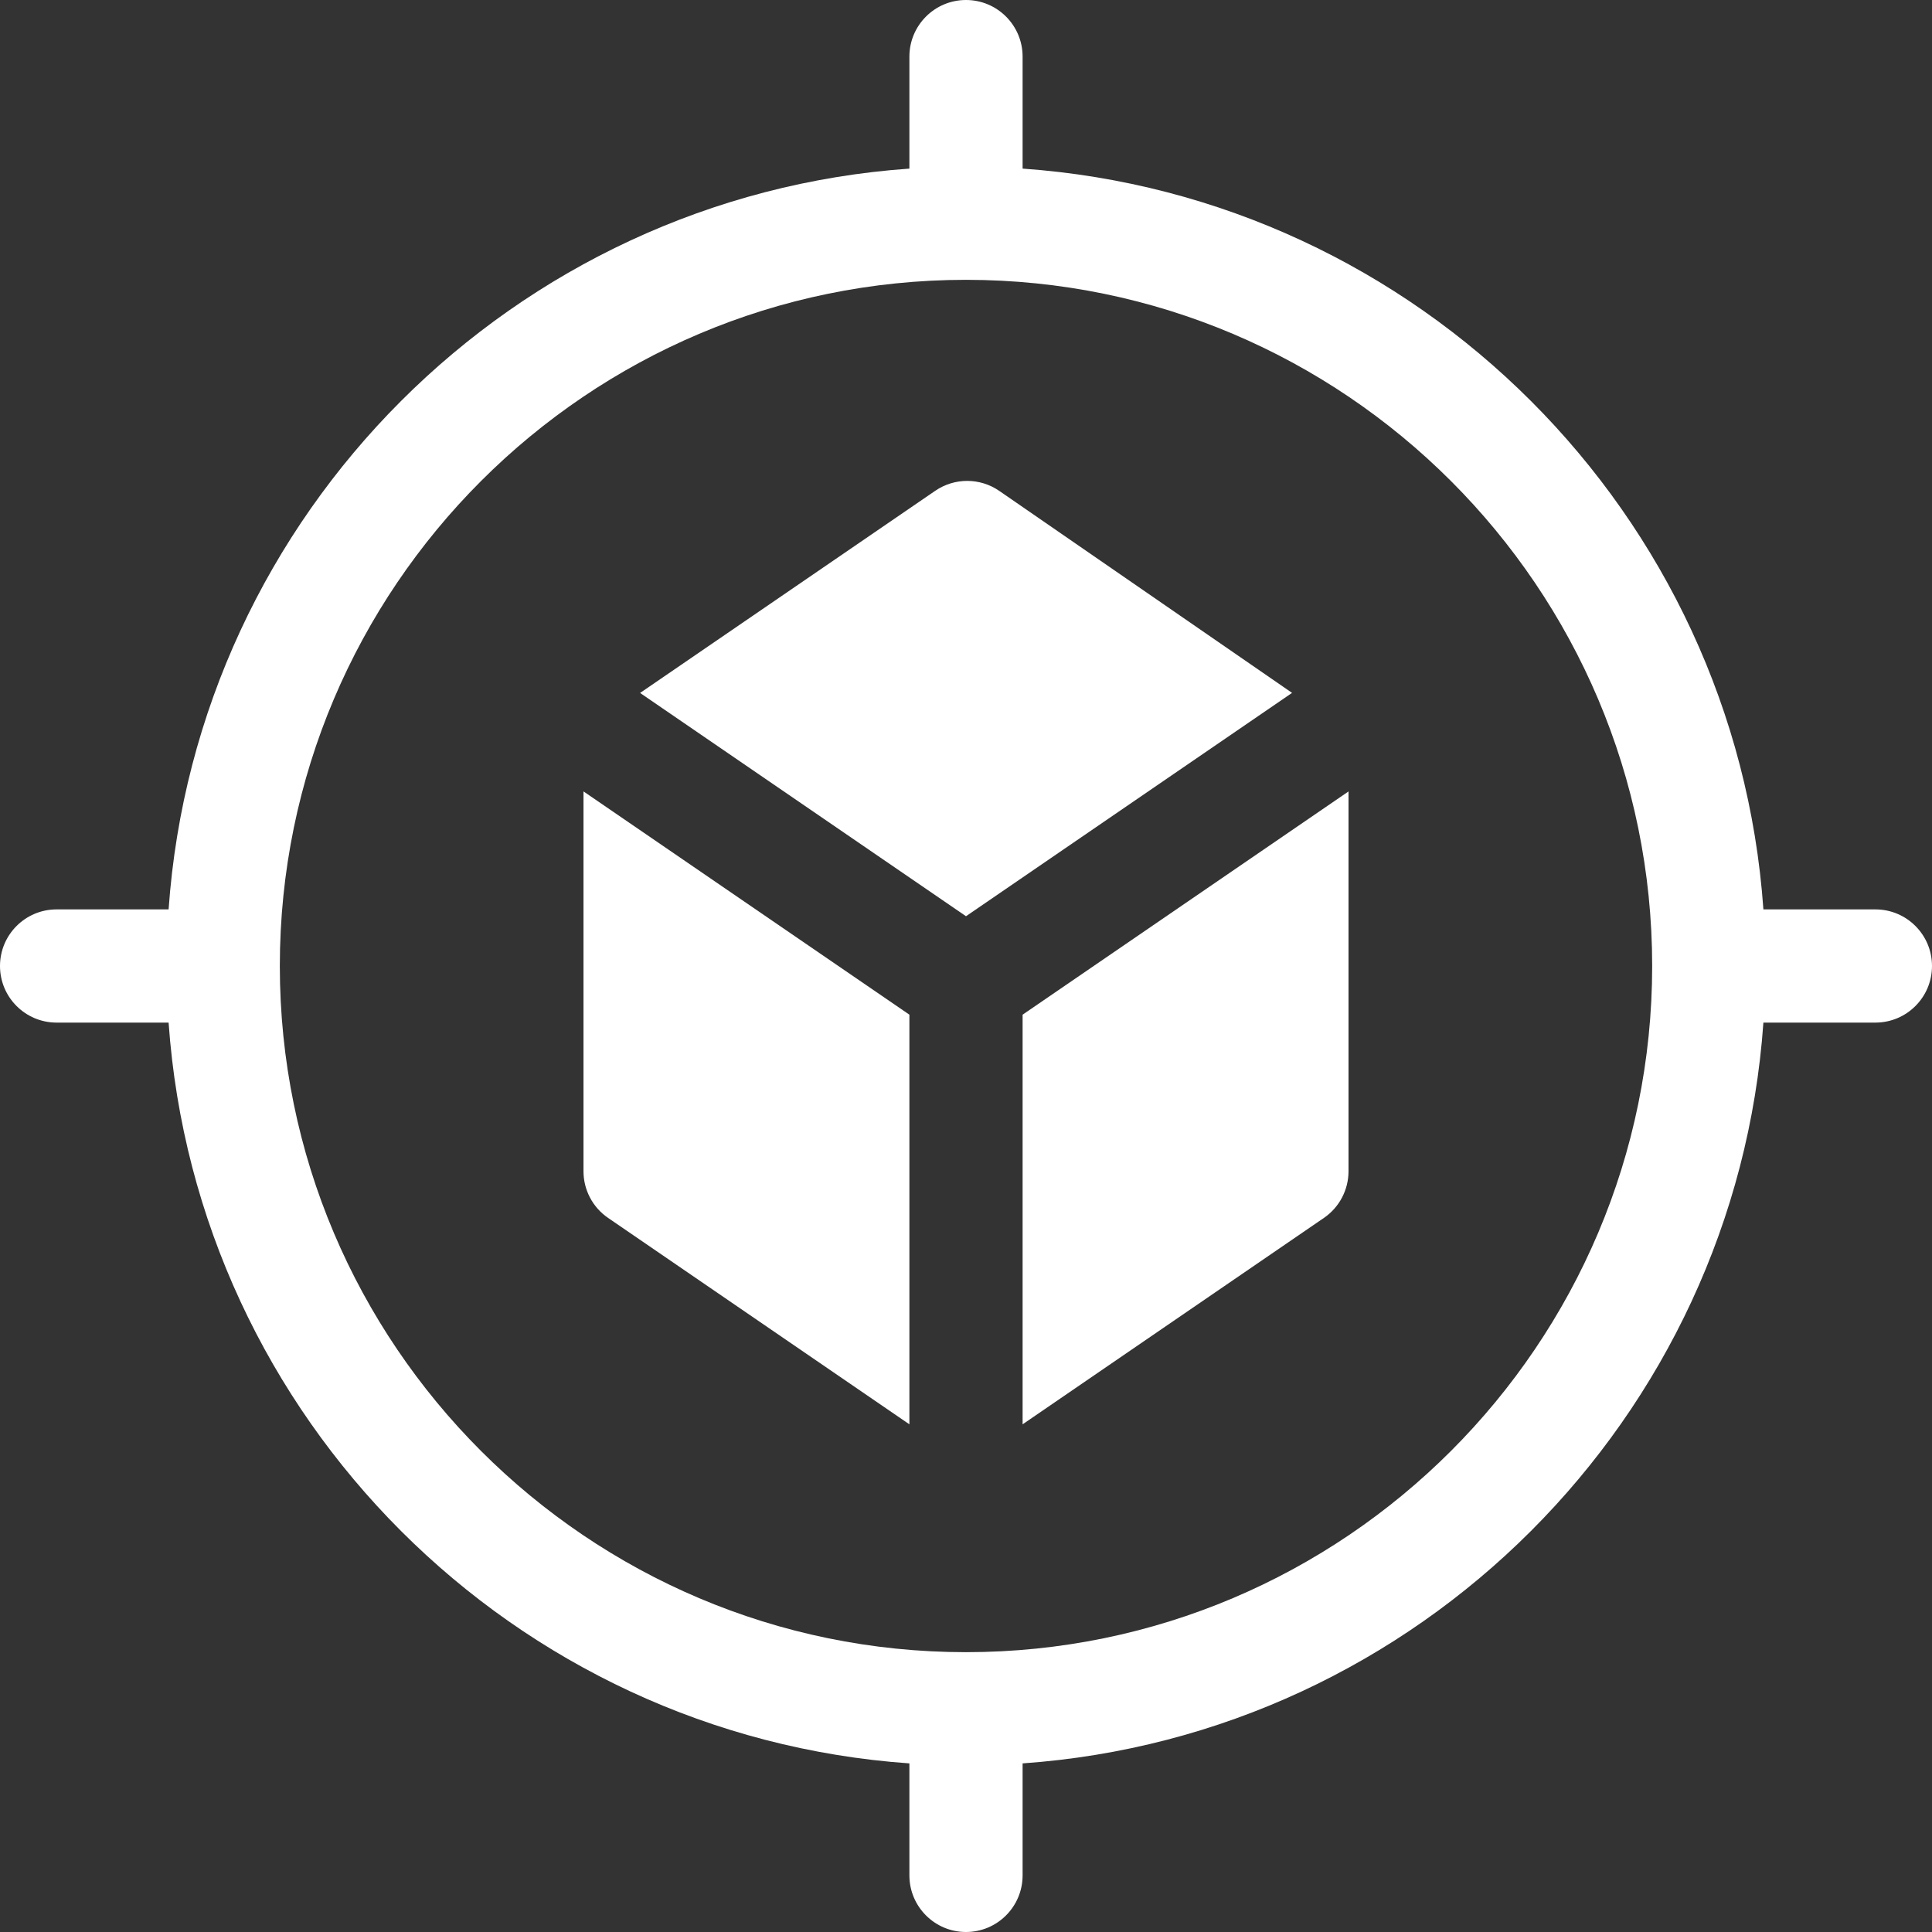 <?xml version="1.0" encoding="utf-8"?>
<!-- Generator: Adobe Illustrator 16.0.0, SVG Export Plug-In . SVG Version: 6.00 Build 0)  -->
<!DOCTYPE svg PUBLIC "-//W3C//DTD SVG 1.1//EN" "http://www.w3.org/Graphics/SVG/1.1/DTD/svg11.dtd">
<svg version="1.1" id="Layer_1" xmlns="http://www.w3.org/2000/svg" xmlns:xlink="http://www.w3.org/1999/xlink" x="0px" y="0px"
	 width="512px" height="512px" viewBox="0 0 512 512" enable-background="new 0 0 512 512" xml:space="preserve">
<rect x="0" y="0" width="512" height="512" fill="#333333" stroke="none"/>
<g>
	<path fill="#FFFFFF" d="M154.63,310.391c0,4.949,2.44,9.58,6.52,12.369l79.85,54.7V268.9l-86.37-59.17V310.391z"/>
	<path fill="#FFFFFF" d="M264.83,130.1c-5.109-3.53-11.87-3.54-16.99-0.03l-78.21,53.57L256,242.81l86.41-59.19L264.83,130.1z"/>
	<path fill="#FFFFFF" d="M271,377.46l79.85-54.7c4.08-2.79,6.521-7.42,6.521-12.369V209.74L271,268.9V377.46z"/>
	<path fill="#FFFFFF" d="M497,241h-29.682C459.946,136.117,375.883,52.054,271,44.683V15c0-8.284-6.716-15-15-15s-15,6.716-15,15
		v29.683C136.117,52.054,52.054,136.117,44.682,241H15c-8.284,0-15,6.716-15,15s6.716,15,15,15h29.682
		C52.054,375.883,136.117,459.946,241,467.317V497c0,8.284,6.716,15,15,15s15-6.716,15-15v-29.683
		C375.883,459.946,459.946,375.883,467.318,271H497c8.284,0,15-6.716,15-15S505.284,241,497,241z M256,437.843
		C155.731,437.843,74.157,356.27,74.157,256c0-100.269,81.574-181.843,181.843-181.843c100.269,0,181.843,81.574,181.843,181.843
		C437.843,356.27,356.269,437.843,256,437.843z"/>
</g>
</svg>
